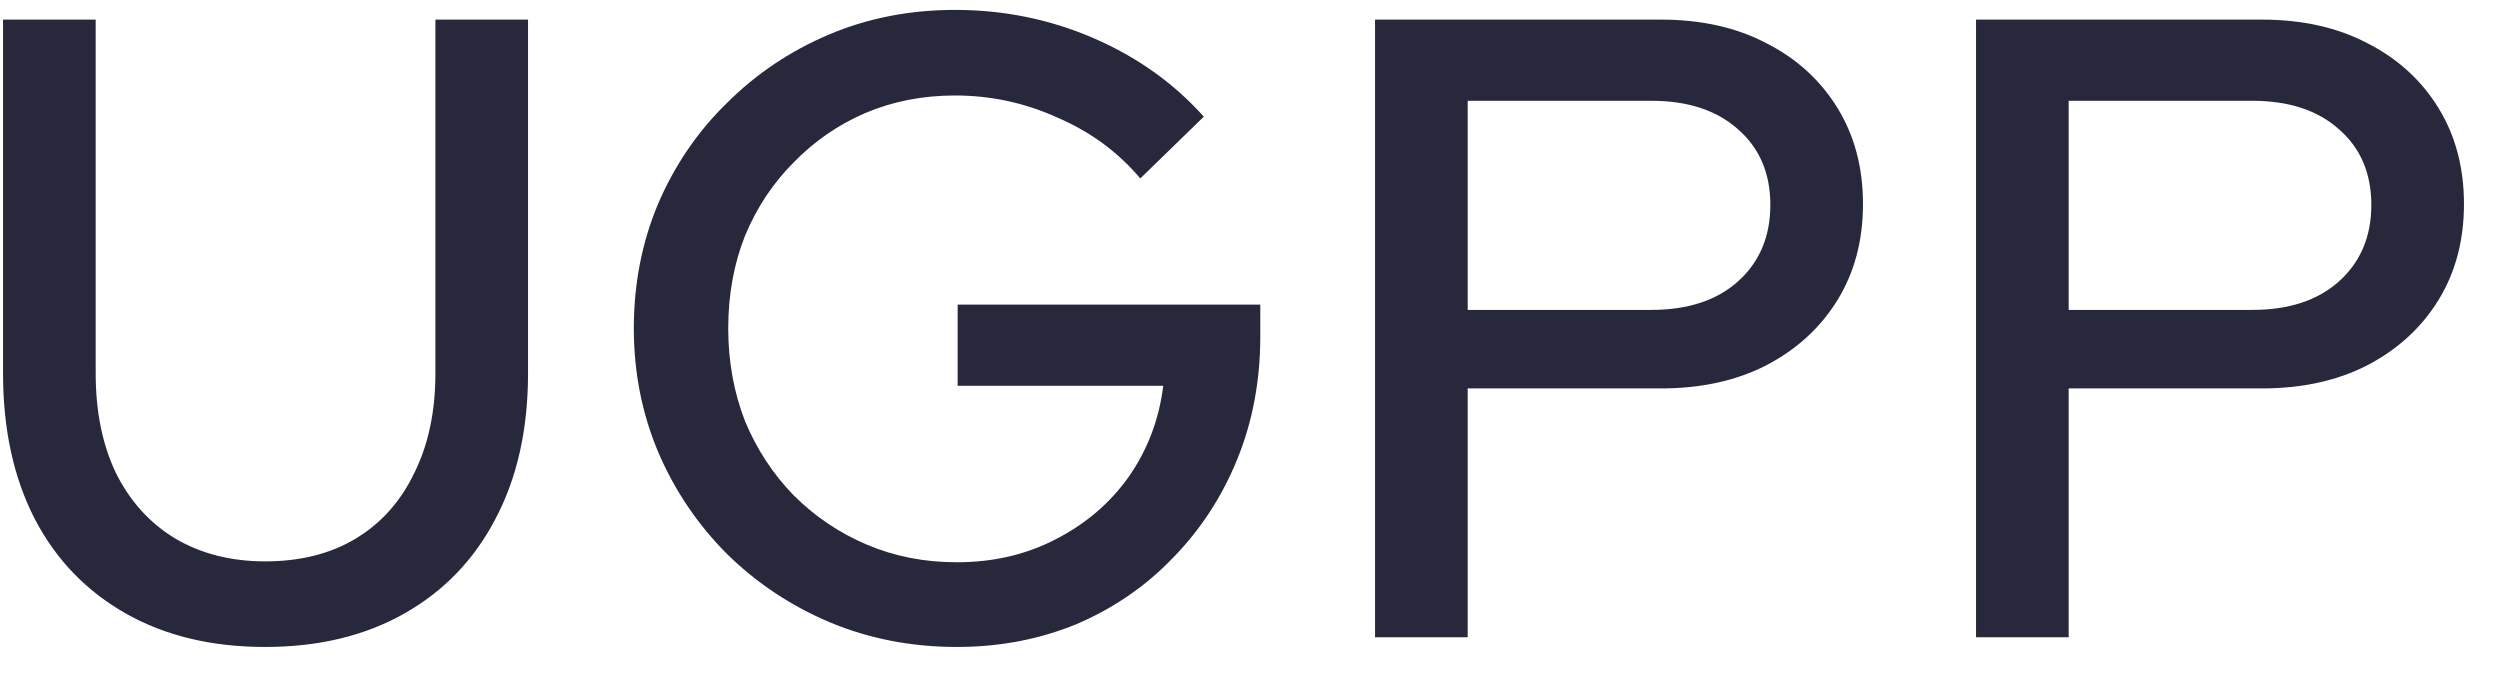 <svg width="51" height="14" viewBox="0 0 51 14" fill="none" xmlns="http://www.w3.org/2000/svg">
<path d="M5.408 13.198C4.316 13.198 3.368 12.97 2.564 12.514C1.76 12.058 1.142 11.416 0.71 10.588C0.278 9.748 0.062 8.758 0.062 7.618V0.4H1.952V7.618C1.952 8.398 2.09 9.076 2.366 9.652C2.654 10.228 3.056 10.672 3.572 10.984C4.1 11.296 4.712 11.452 5.408 11.452C6.128 11.452 6.746 11.296 7.262 10.984C7.778 10.672 8.174 10.228 8.45 9.652C8.738 9.076 8.882 8.398 8.882 7.618V0.4H10.772V7.618C10.772 8.758 10.55 9.748 10.106 10.588C9.674 11.416 9.056 12.058 8.252 12.514C7.448 12.97 6.5 13.198 5.408 13.198ZM19.518 13.198C18.594 13.198 17.73 13.03 16.926 12.694C16.134 12.358 15.438 11.896 14.838 11.308C14.238 10.708 13.77 10.018 13.434 9.238C13.098 8.446 12.93 7.6 12.93 6.7C12.93 5.8 13.092 4.96 13.416 4.18C13.752 3.388 14.22 2.698 14.82 2.11C15.42 1.51 16.116 1.042 16.908 0.706C17.7 0.37 18.558 0.202 19.482 0.202C20.478 0.202 21.42 0.394 22.308 0.778C23.196 1.162 23.946 1.696 24.558 2.38L23.262 3.64C22.806 3.1 22.242 2.686 21.57 2.398C20.91 2.098 20.214 1.948 19.482 1.948C18.822 1.948 18.21 2.068 17.646 2.308C17.094 2.548 16.608 2.884 16.188 3.316C15.768 3.736 15.438 4.234 15.198 4.81C14.97 5.386 14.856 6.016 14.856 6.7C14.856 7.372 14.97 8.002 15.198 8.59C15.438 9.166 15.768 9.67 16.188 10.102C16.62 10.534 17.118 10.87 17.682 11.11C18.246 11.35 18.858 11.47 19.518 11.47C20.262 11.47 20.934 11.314 21.534 11.002C22.146 10.69 22.644 10.264 23.028 9.724C23.412 9.172 23.646 8.554 23.73 7.87H19.536V6.214H25.71V6.862C25.71 7.762 25.554 8.596 25.242 9.364C24.93 10.132 24.492 10.804 23.928 11.38C23.376 11.956 22.722 12.406 21.966 12.73C21.21 13.042 20.394 13.198 19.518 13.198ZM28.051 13V0.4H33.883C34.711 0.4 35.431 0.562 36.043 0.886C36.655 1.198 37.135 1.636 37.483 2.2C37.831 2.764 38.005 3.418 38.005 4.162C38.005 4.906 37.831 5.56 37.483 6.124C37.135 6.688 36.649 7.132 36.025 7.456C35.413 7.768 34.699 7.924 33.883 7.924H29.941V13H28.051ZM29.941 6.322H33.685C34.429 6.322 35.017 6.13 35.449 5.746C35.893 5.35 36.115 4.828 36.115 4.18C36.115 3.532 35.893 3.016 35.449 2.632C35.017 2.248 34.429 2.056 33.685 2.056H29.941V6.322ZM40.311 13V0.4H46.143C46.971 0.4 47.691 0.562 48.303 0.886C48.915 1.198 49.395 1.636 49.743 2.2C50.091 2.764 50.265 3.418 50.265 4.162C50.265 4.906 50.091 5.56 49.743 6.124C49.395 6.688 48.909 7.132 48.285 7.456C47.673 7.768 46.959 7.924 46.143 7.924H42.201V13H40.311ZM42.201 6.322H45.945C46.689 6.322 47.277 6.13 47.709 5.746C48.153 5.35 48.375 4.828 48.375 4.18C48.375 3.532 48.153 3.016 47.709 2.632C47.277 2.248 46.689 2.056 45.945 2.056H42.201V6.322Z" fill="#28283D"/>
</svg>
